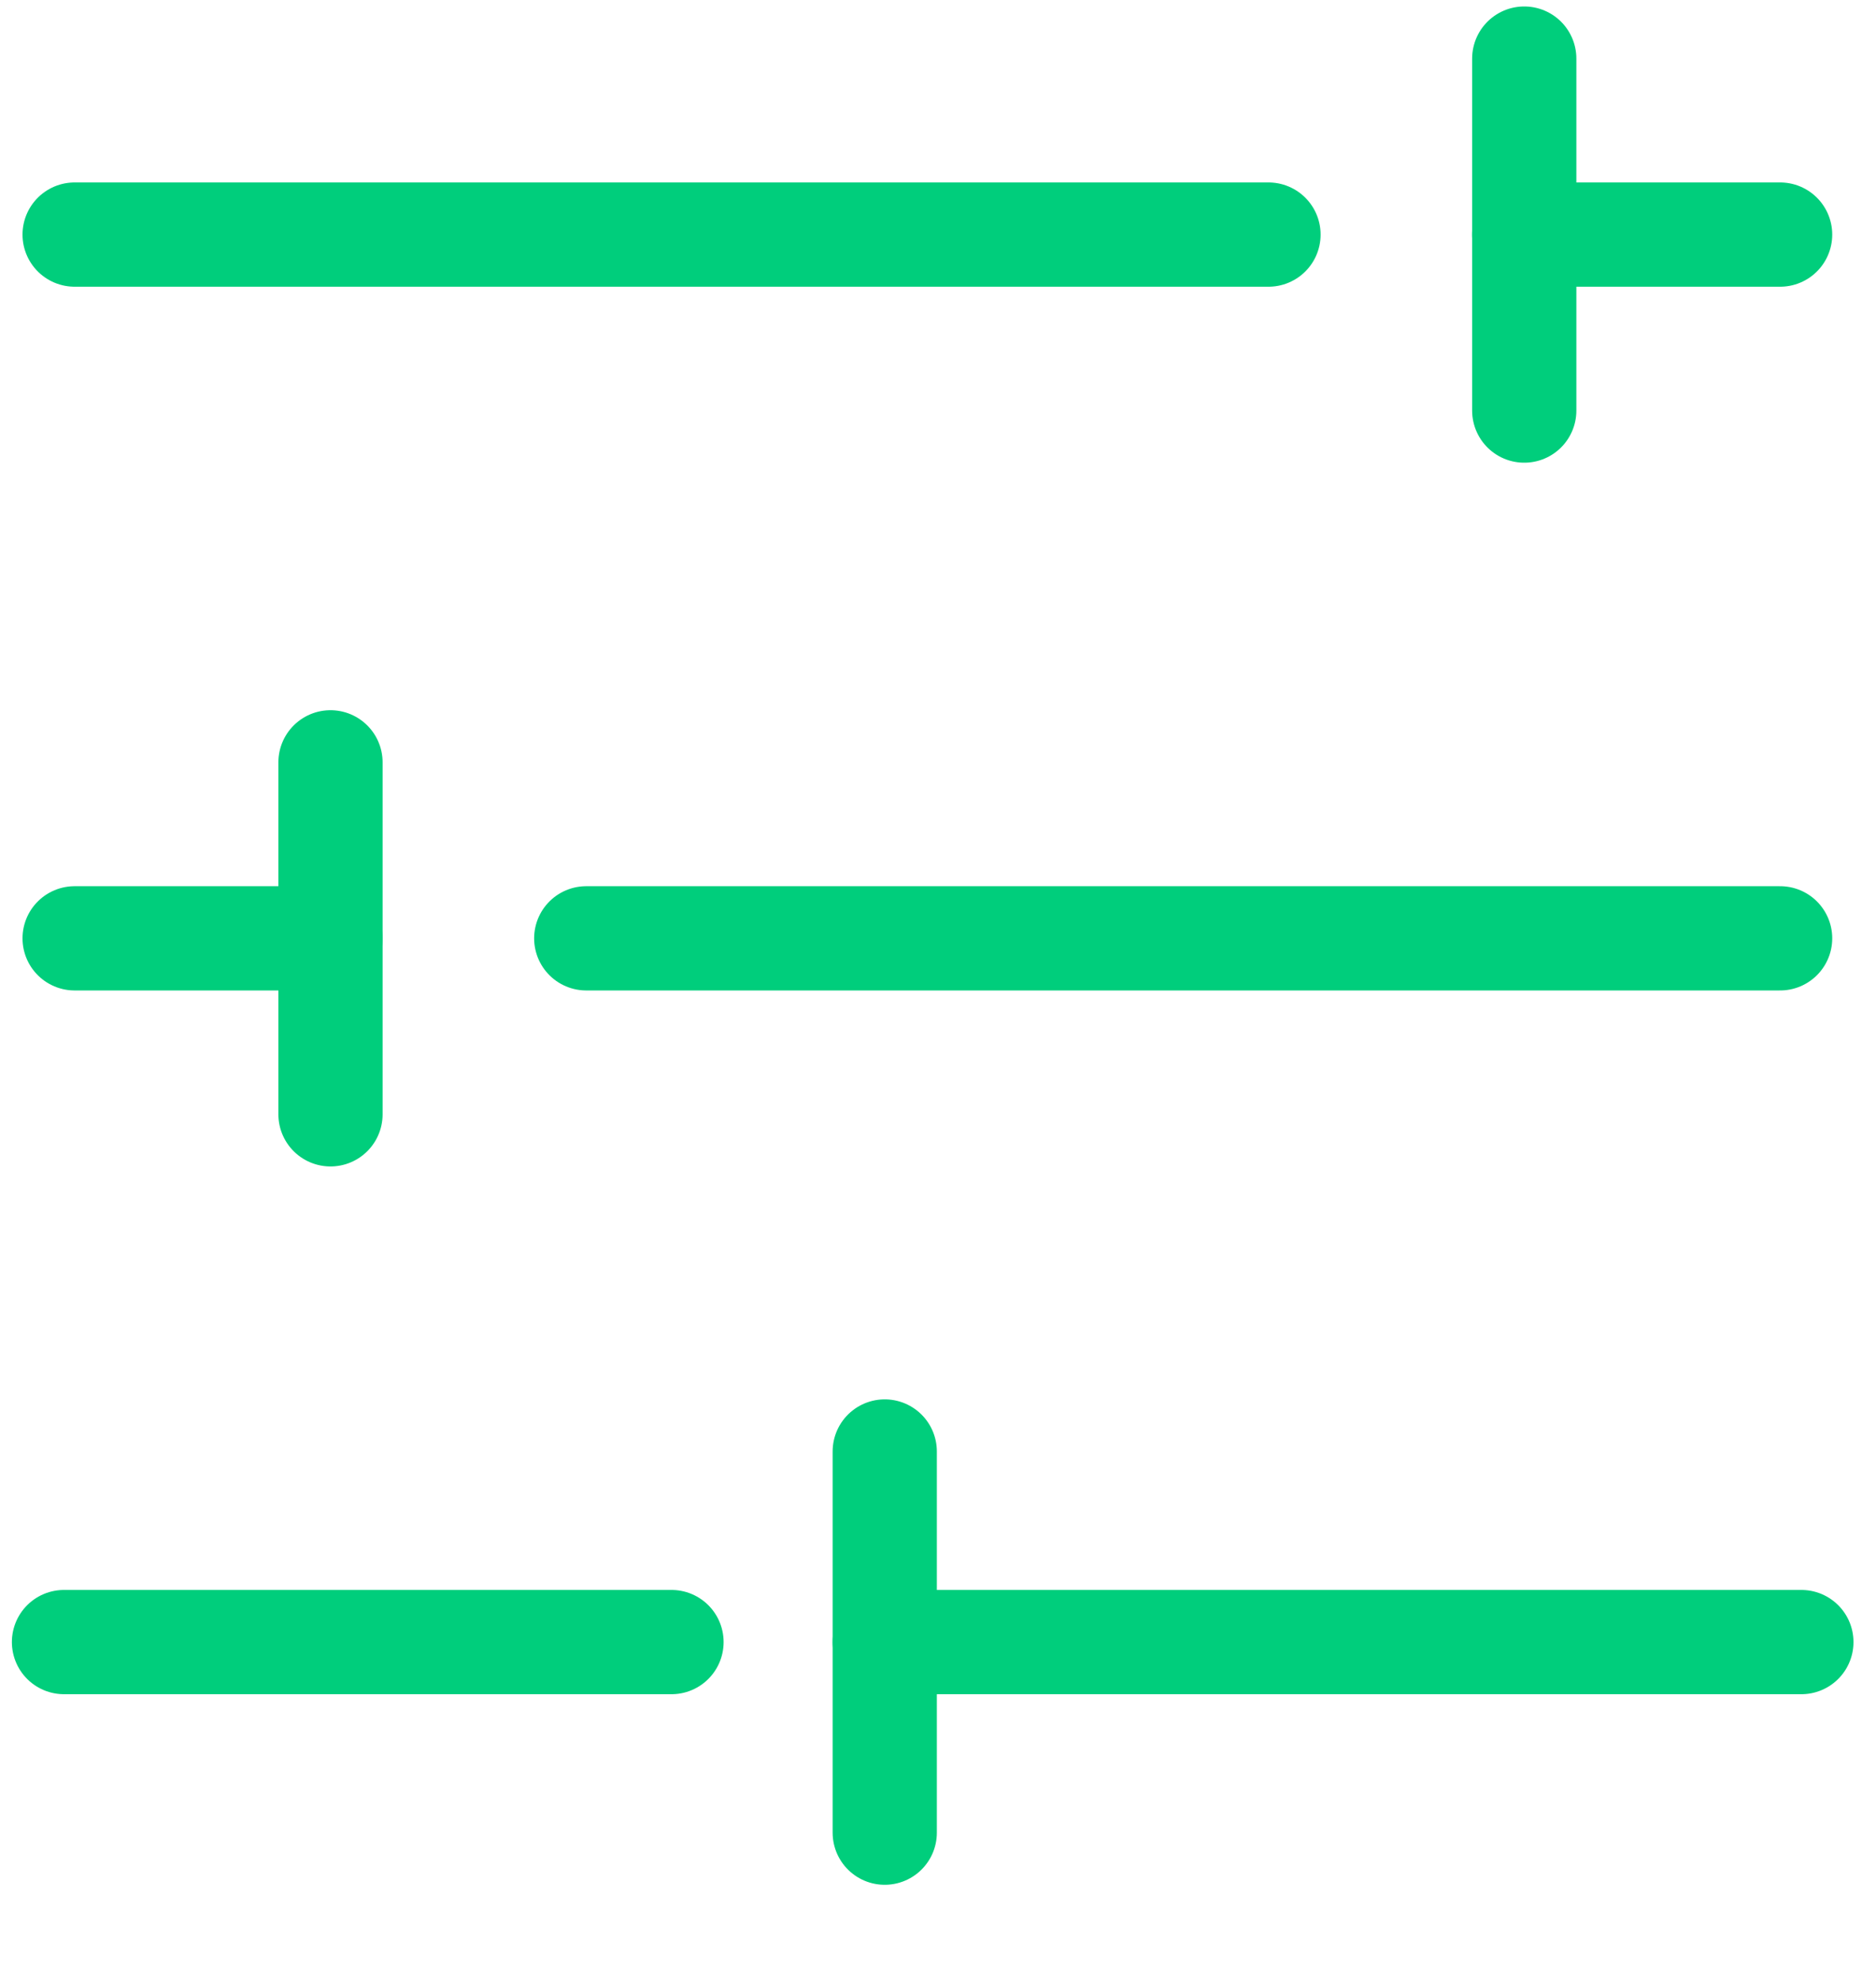 <?xml version="1.0" encoding="UTF-8"?>
<svg width="18px" height="19px" viewBox="0 0 18 19" version="1.1" xmlns="http://www.w3.org/2000/svg" xmlns:xlink="http://www.w3.org/1999/xlink">
    <!-- Generator: Sketch 55 (78076) - https://sketchapp.com -->
    <title>Group 3</title>
    <desc>Created with Sketch.</desc>
    <g id="Page-1" stroke="none" stroke-width="1" fill="none" fill-rule="evenodd" stroke-linecap="round">
        <g id="Group-3" transform="translate(-0.375, 0)" stroke="#00CE7C">
            <g id="Group-2" transform="translate(0.375, 0)">
                <g id="Group" transform="translate(0.307, 0)">
                    <path d="M0.409,2.25 L11.864,2.25" id="Line-2" stroke-linejoin="bevel"></path>
                    <path d="M14.318,2.25 L16.773,2.25" id="Line-2-Copy-3" stroke-linejoin="bevel"></path>
                    <path d="M14.318,0.562 L14.318,3.938" id="Line-3"></path>
                </g>
                <g id="Group-Copy" transform="translate(8.989, 8.75) rotate(-180) translate(-8.989, -8.75) translate(0.489, 6.25)">
                    <path d="M0.409,2.25 L11.864,2.25" id="Line-2" stroke-linejoin="bevel"></path>
                    <path d="M14.318,2.25 L16.773,2.25" id="Line-2-Copy-3" stroke-linejoin="bevel"></path>
                    <path d="M14.318,0.562 L14.318,3.938" id="Line-3"></path>
                </g>
                <path d="M8.489,13.922 L8.489,17.578" id="Line-3-Copy"></path>
                <path d="M8.489,15.75 L17.284,15.75" id="Line-2-Copy" stroke-linejoin="bevel"></path>
                <path d="M0.614,15.75 L6.443,15.75" id="Line-2-Copy-2" stroke-linejoin="bevel"></path>
            </g>
        </g>
    </g>
</svg>